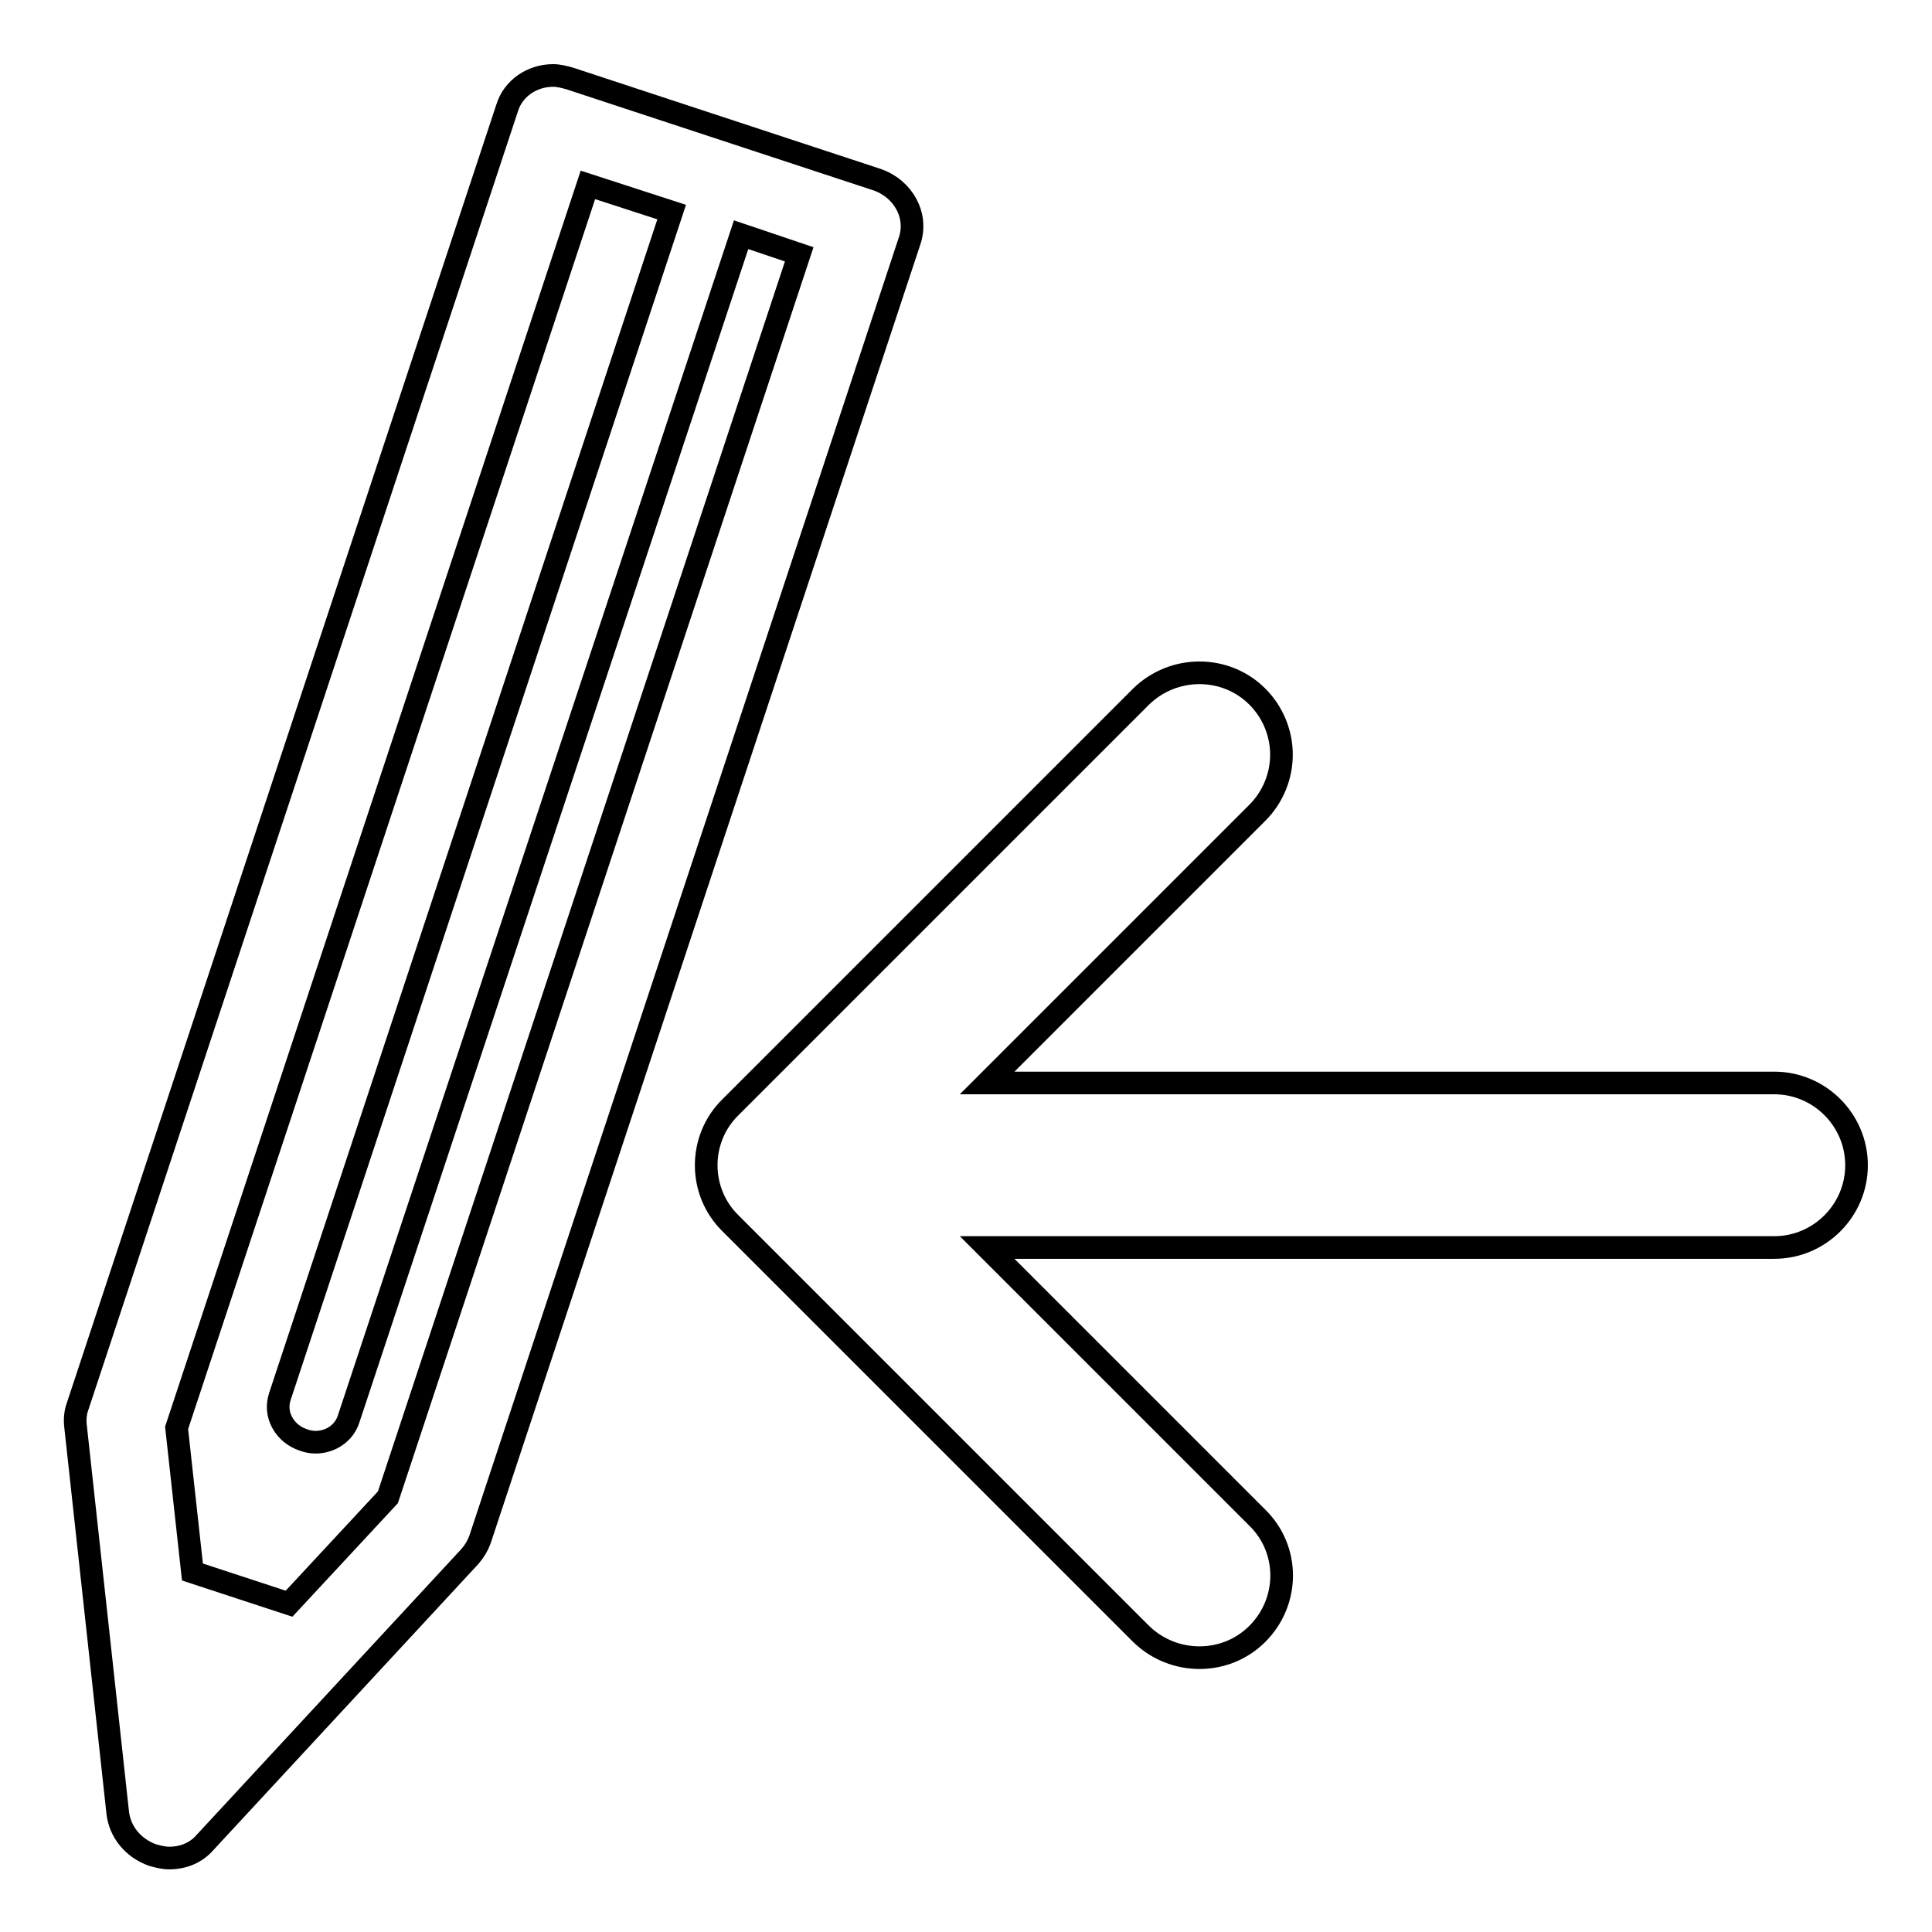 <?xml version="1.0" encoding="utf-8"?>
<!-- Svg Vector Icons : http://www.onlinewebfonts.com/icon -->
<!DOCTYPE svg PUBLIC "-//W3C//DTD SVG 1.1//EN" "http://www.w3.org/Graphics/SVG/1.1/DTD/svg11.dtd">
<svg version="1.1" xmlns="http://www.w3.org/2000/svg" xmlns:xlink="http://www.w3.org/1999/xlink" x="0px" y="0px" viewBox="0 0 256 256" enable-background="new 0 0 256 256" xml:space="preserve">
<g><g><path stroke-width="3" fill-opacity="0" stroke="#000000"  d="M151.2,92.3l-54.4,54.4c-4.3,4.2-4.3,11.2,0,15.4l54.4,54.4c4.3,4.2,11.2,4.2,15.4,0c4.3-4.3,4.3-11.2,0-15.4l-35.8-35.8h104.3c6,0,10.9-4.9,10.9-10.9s-4.9-10.9-10.9-10.9H130.8l35.8-35.8c2.1-2.1,3.2-4.9,3.2-7.7c0-2.8-1.1-5.6-3.2-7.7C162.4,88.1,155.5,88.1,151.2,92.3z"/><path stroke-width="3" fill-opacity="0" stroke="#000000"  d="M116.2,23.8L75.5,10.4c-0.7-0.2-1.5-0.4-2.2-0.4c-2.8,0-5.3,1.7-6.1,4.3l-56.9,172c-0.3,0.8-0.4,1.7-0.3,2.6l5.6,51.3c0.3,2.6,2.1,4.7,4.6,5.6c0.7,0.2,1.5,0.4,2.2,0.4c1.9,0,3.6-0.7,4.8-2.1l35.1-37.9c0.6-0.7,1-1.4,1.3-2.2l56.9-172C121.7,28.6,119.7,25,116.2,23.8z M37.1,185c-0.4,1.2-0.3,2.4,0.3,3.5c0.6,1.1,1.6,1.9,2.8,2.3c0.5,0.2,1.1,0.3,1.6,0.3c2,0,3.8-1.2,4.4-3.1L98.2,31.1l7.7,2.6L51.4,198.4l-13.1,14.1l-12.8-4.2l-2.1-19.1L77.9,24.5L89,28.1L37.1,185z"/></g></g>
</svg>